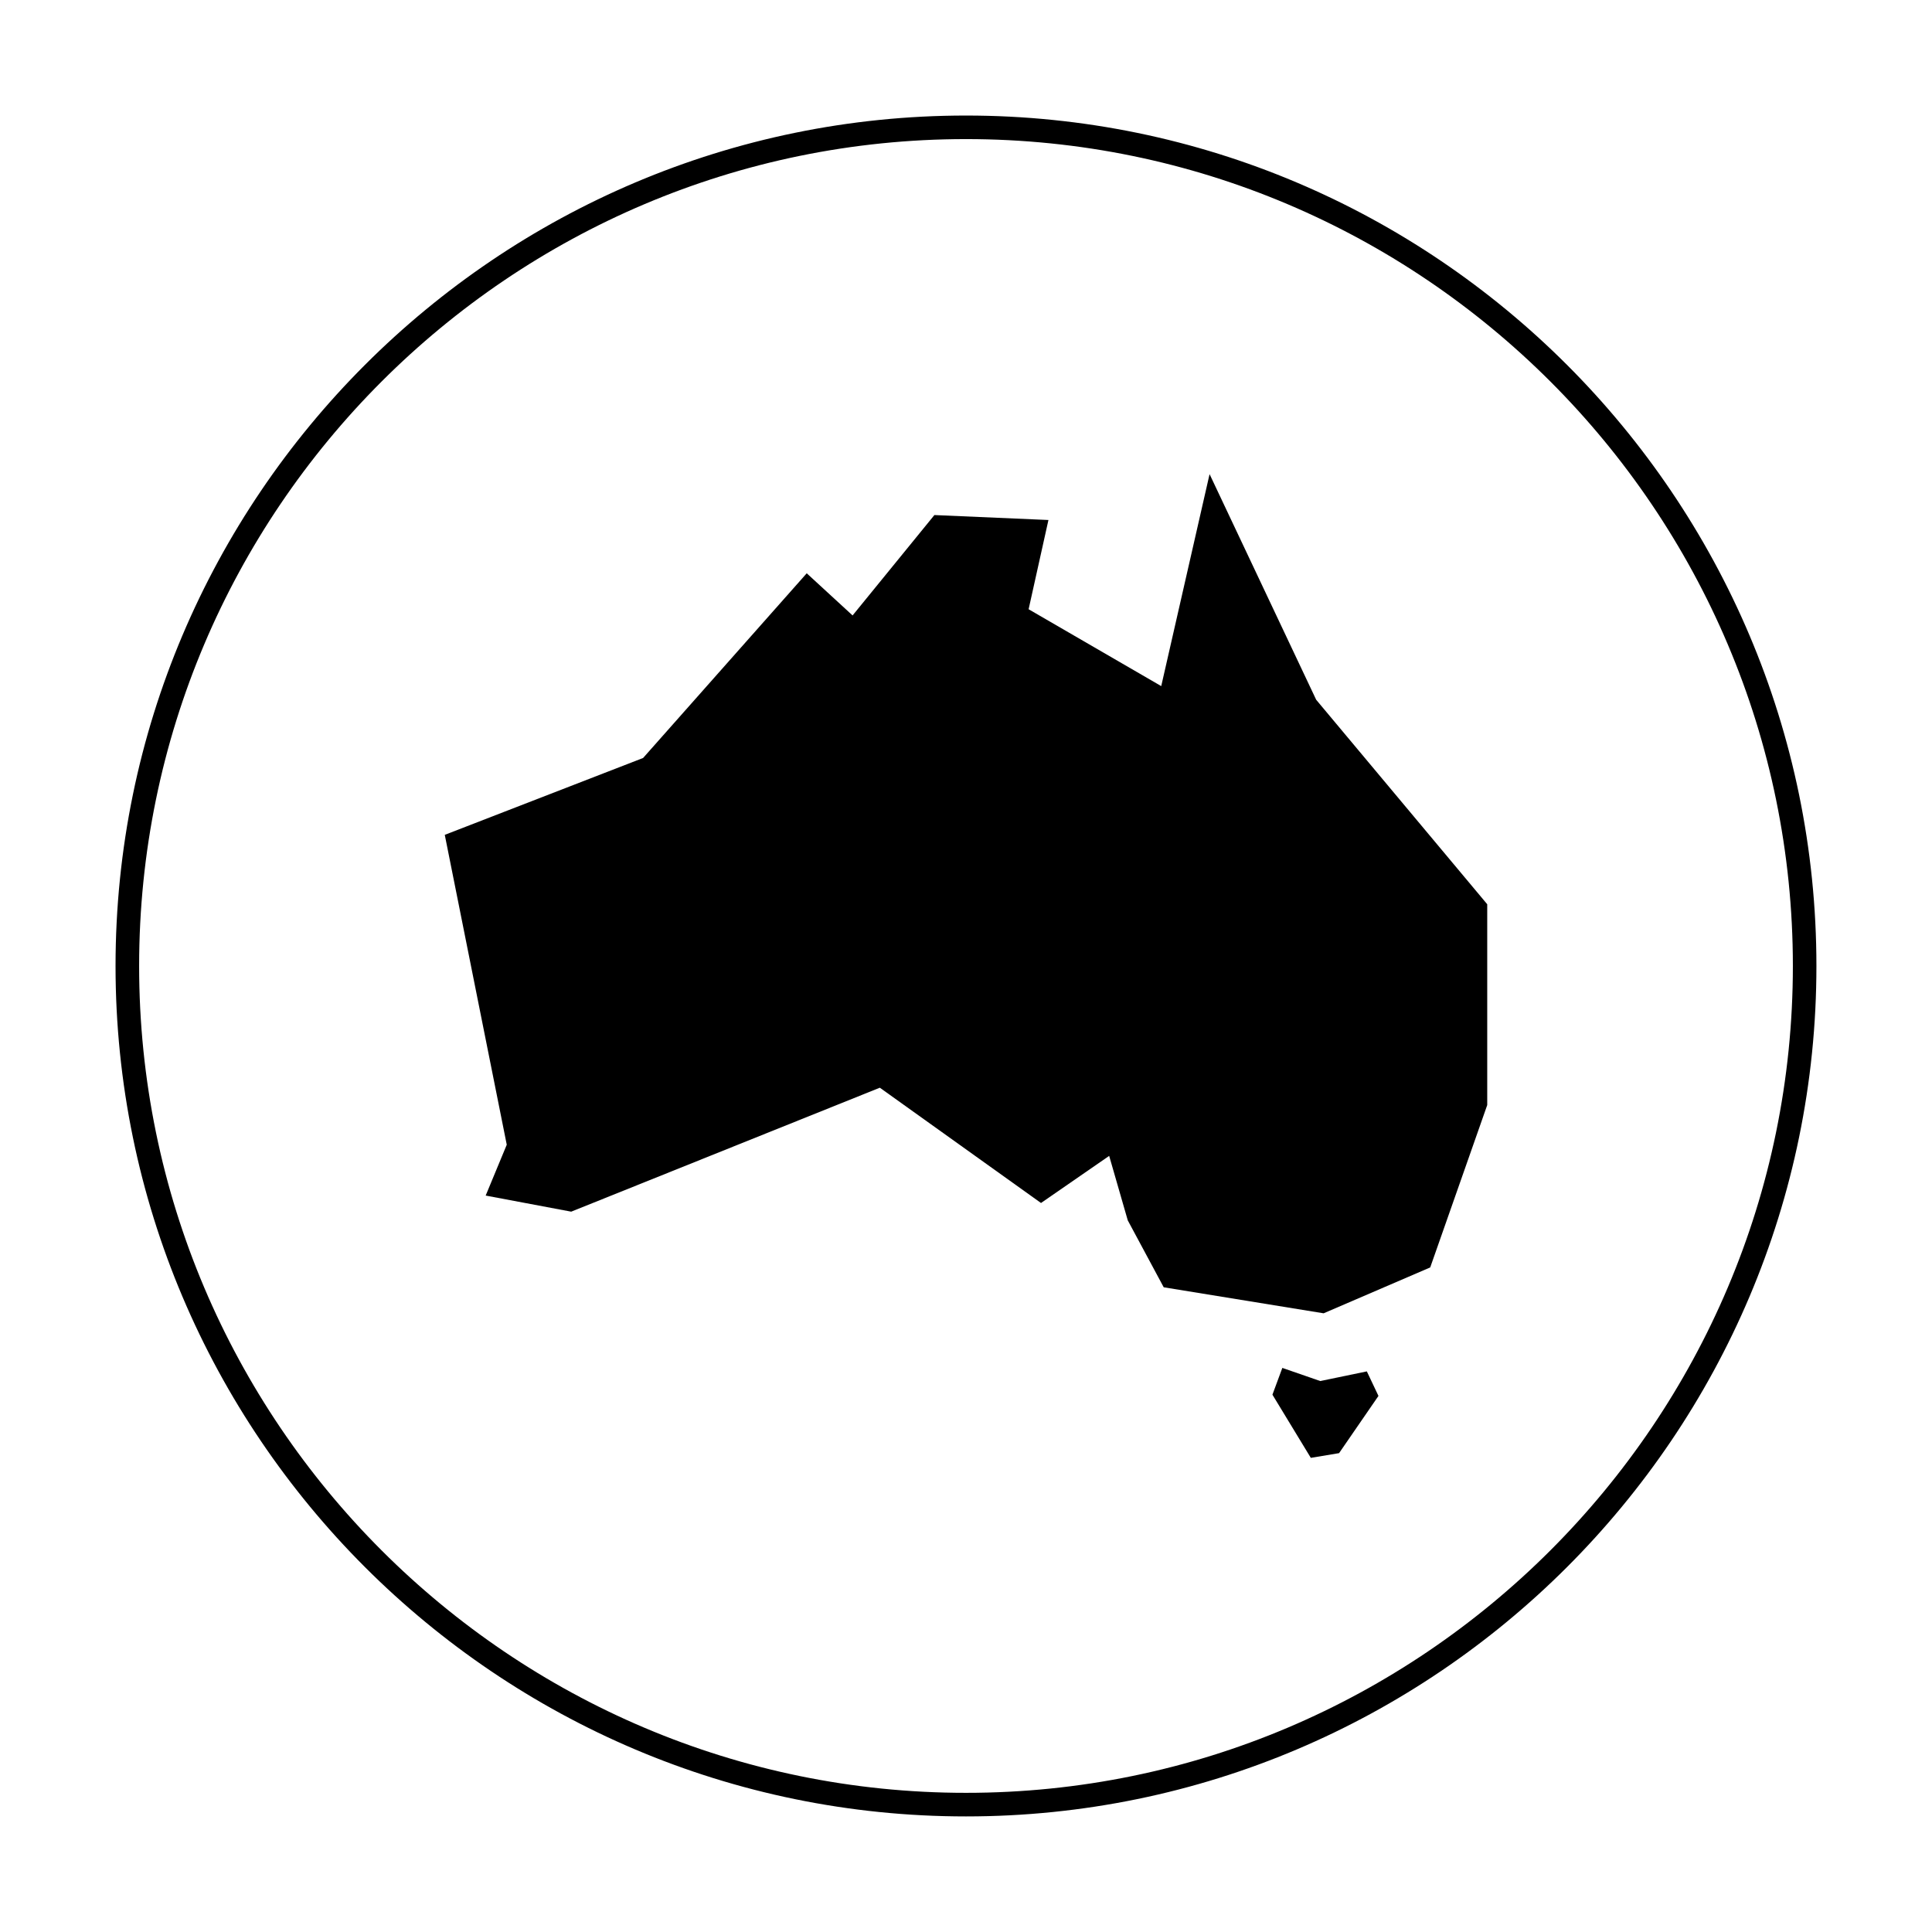 <?xml version="1.0" encoding="UTF-8"?>
<!-- Uploaded to: SVG Repo, www.svgrepo.com, Generator: SVG Repo Mixer Tools -->
<svg fill="#000000" width="800px" height="800px" version="1.1" viewBox="144 144 512 512" xmlns="http://www.w3.org/2000/svg">
 <g>
  <path d="m400 174.62c-124.28 0-225.38 101.11-225.38 225.38s101.1 225.37 225.38 225.37c124.27 0 225.37-101.1 225.37-225.37s-101.1-225.38-225.37-225.38zm0 444.5c-120.83 0-219.13-98.301-219.13-219.13 0-120.83 98.301-219.13 219.13-219.13 120.83 0 219.13 98.301 219.13 219.13 0 120.83-98.301 219.13-219.13 219.13z"/>
  <path d="m464.55 269.65-12.812 56.176-35.145-20.371 5.254-23.648-30.223-1.312-21.68 26.605-12.152-11.172-43.363 48.945-52.559 20.371 16.426 82.121-5.586 13.473 22.664 4.266 81.793-32.848 42.711 30.551 18.066-12.484 4.926 17.086 9.527 17.738 42.375 6.894 28.25-12.156 15.109-43.031v-53.215l-45.332-54.199z"/>
  <path d="m493.88 509.99-10.047-3.481-2.625 7.094 10.172 16.742 7.488-1.25 10.438-15.164-3.082-6.5z"/>
 </g>
</svg>